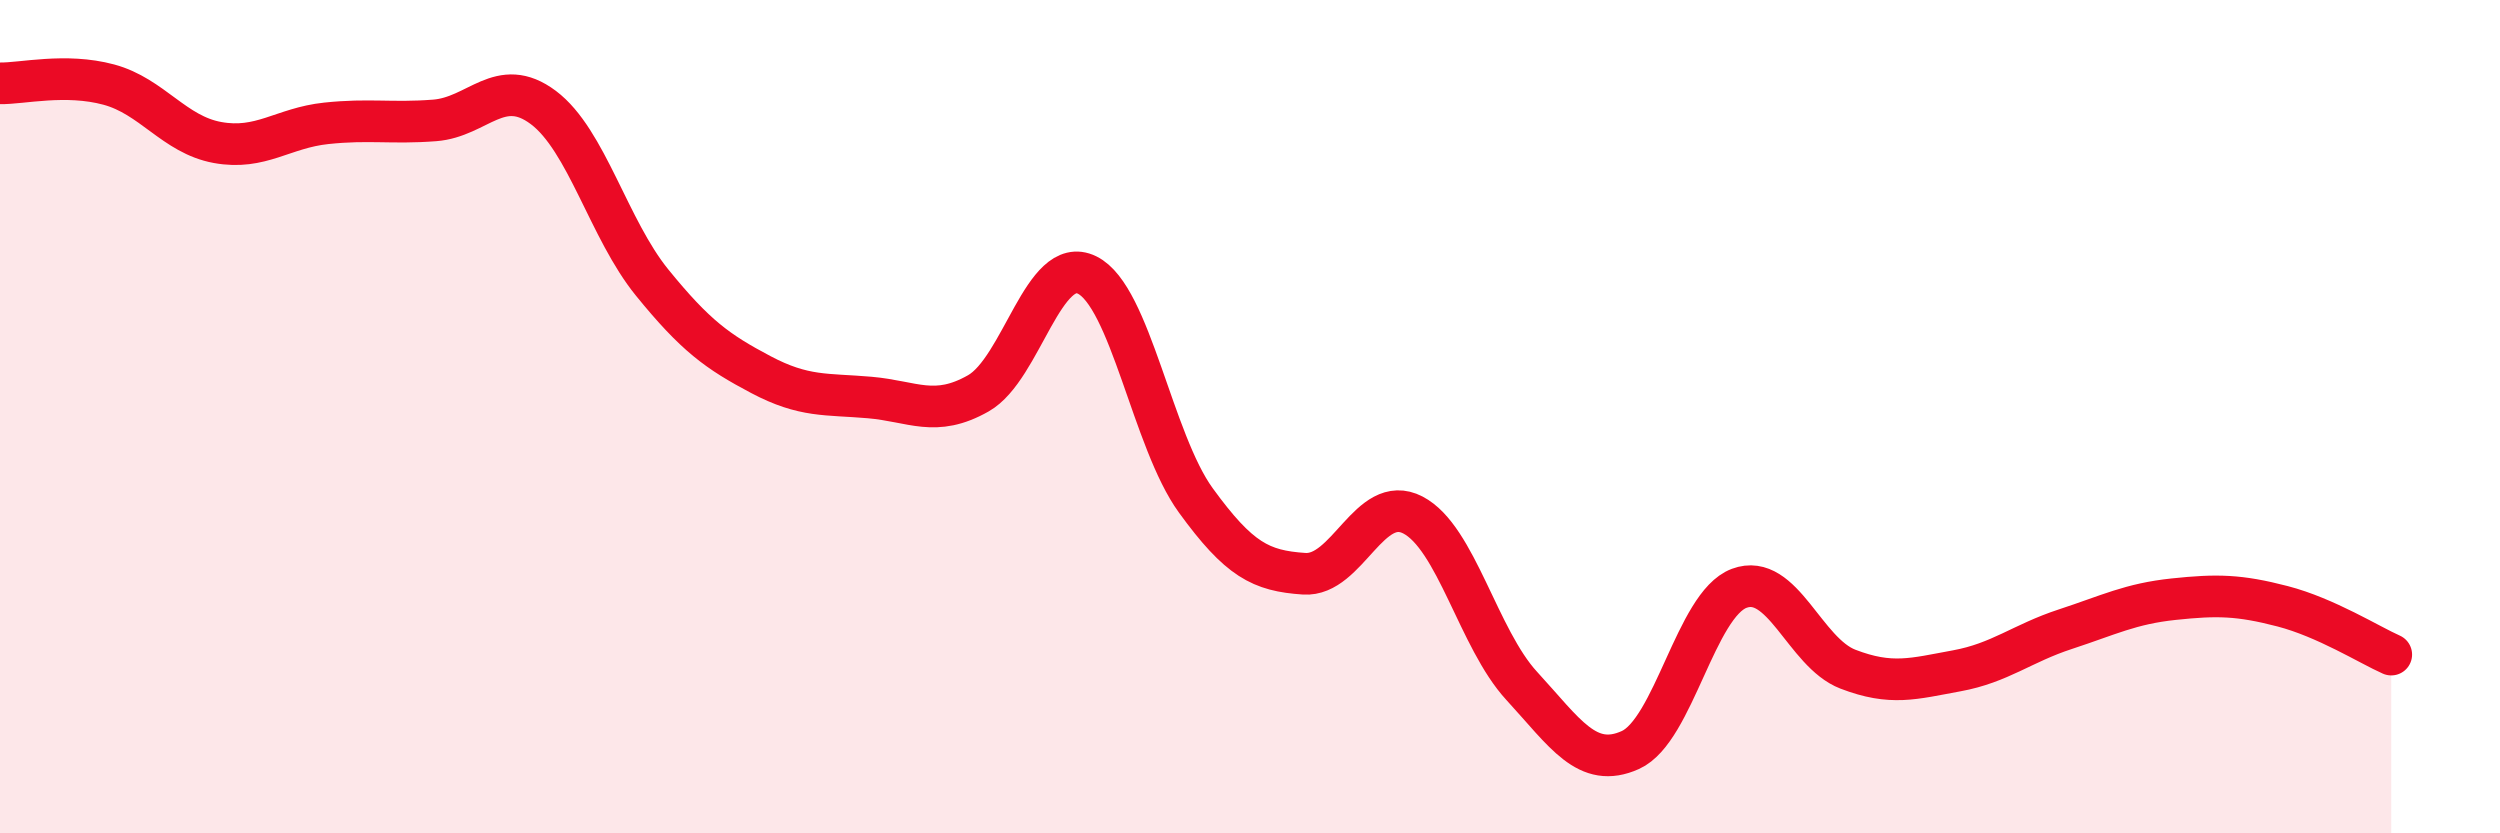 
    <svg width="60" height="20" viewBox="0 0 60 20" xmlns="http://www.w3.org/2000/svg">
      <path
        d="M 0,2 C 0.52,2.01 1.57,1.75 2.61,2.03 C 3.65,2.31 4.18,3.23 5.22,3.42 C 6.26,3.61 6.79,3.07 7.83,2.96 C 8.87,2.85 9.39,2.97 10.43,2.89 C 11.47,2.81 12,1.8 13.04,2.58 C 14.08,3.36 14.61,5.5 15.65,6.78 C 16.69,8.06 17.22,8.44 18.26,8.99 C 19.3,9.54 19.83,9.45 20.87,9.54 C 21.91,9.63 22.44,10.03 23.48,9.44 C 24.52,8.85 25.05,6.09 26.09,6.6 C 27.13,7.11 27.66,10.58 28.7,12.01 C 29.74,13.44 30.26,13.7 31.3,13.77 C 32.34,13.84 32.87,11.82 33.91,12.36 C 34.95,12.9 35.48,15.33 36.52,16.46 C 37.56,17.59 38.09,18.47 39.13,18 C 40.17,17.53 40.7,14.51 41.74,14.12 C 42.78,13.73 43.31,15.66 44.35,16.06 C 45.39,16.46 45.92,16.29 46.96,16.1 C 48,15.91 48.53,15.44 49.57,15.1 C 50.61,14.76 51.13,14.49 52.17,14.38 C 53.21,14.27 53.74,14.28 54.78,14.55 C 55.82,14.82 56.87,15.48 57.39,15.71L57.39 20L0 20Z"
        fill="#EB0A25"
        opacity="0.1"
        stroke-linecap="round"
        stroke-linejoin="round"
      />
      <path
        d="M 0,2 C 0.52,2.01 1.57,1.75 2.61,2.03 C 3.65,2.31 4.18,3.23 5.22,3.42 C 6.26,3.61 6.79,3.07 7.83,2.96 C 8.87,2.85 9.39,2.97 10.43,2.89 C 11.47,2.81 12,1.8 13.04,2.58 C 14.08,3.36 14.61,5.5 15.65,6.78 C 16.69,8.06 17.22,8.44 18.26,8.99 C 19.3,9.54 19.83,9.45 20.87,9.54 C 21.91,9.63 22.44,10.03 23.48,9.44 C 24.52,8.85 25.05,6.09 26.09,6.6 C 27.13,7.11 27.66,10.58 28.7,12.01 C 29.74,13.44 30.26,13.7 31.3,13.77 C 32.34,13.84 32.87,11.82 33.91,12.36 C 34.95,12.9 35.48,15.33 36.52,16.46 C 37.56,17.59 38.09,18.47 39.13,18 C 40.17,17.53 40.7,14.51 41.74,14.12 C 42.78,13.73 43.31,15.66 44.35,16.06 C 45.39,16.46 45.92,16.29 46.96,16.1 C 48,15.91 48.53,15.44 49.57,15.1 C 50.61,14.76 51.13,14.49 52.17,14.38 C 53.21,14.27 53.74,14.28 54.78,14.55 C 55.82,14.82 56.87,15.48 57.39,15.71"
        stroke="#EB0A25"
        stroke-width="1"
        fill="none"
        stroke-linecap="round"
        stroke-linejoin="round"
      />
    </svg>
  